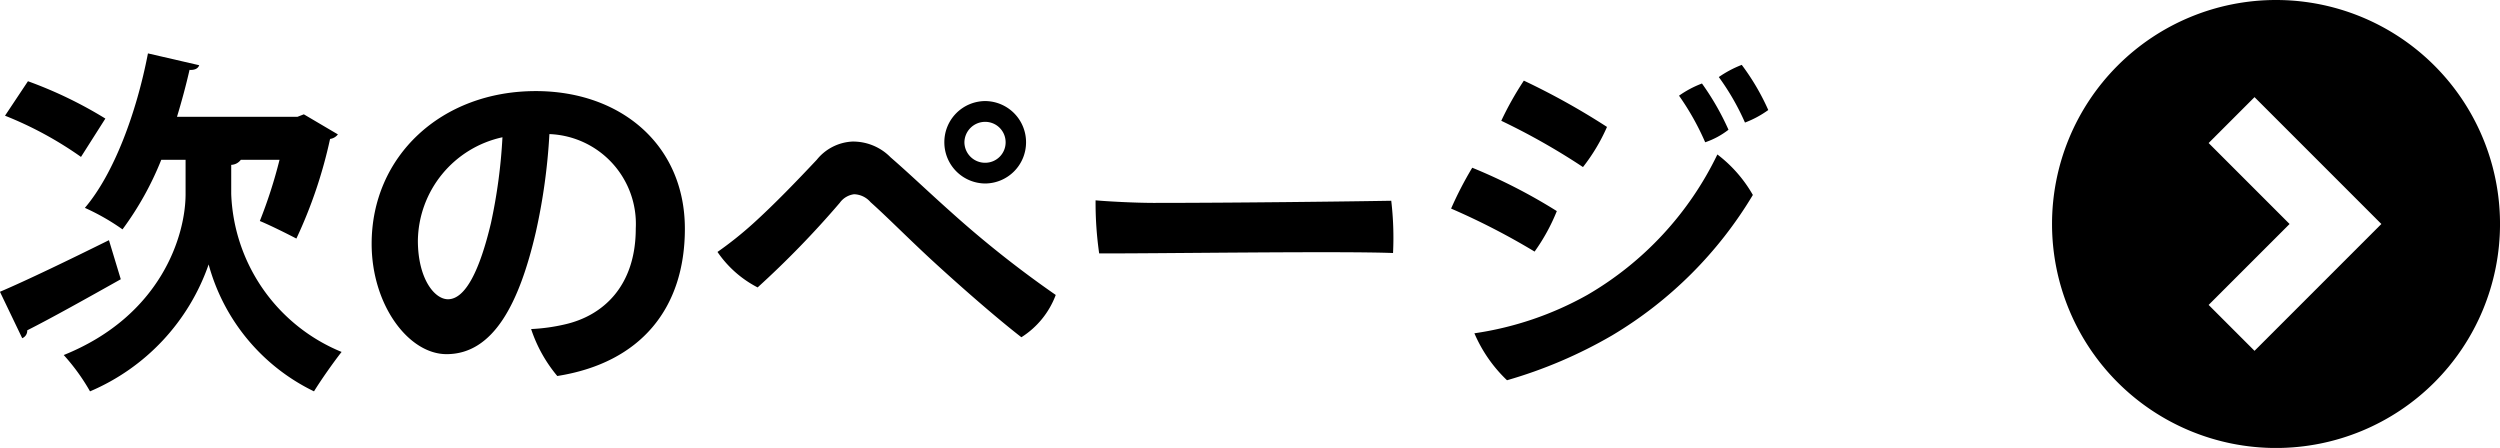 <svg xmlns="http://www.w3.org/2000/svg" xmlns:xlink="http://www.w3.org/1999/xlink" width="167.418" height="29.999" viewBox="0 0 167.418 29.999">
  <defs>
    <clipPath id="clip-path">
      <rect id="長方形_911" data-name="長方形 911" width="29.999" height="29.999"/>
    </clipPath>
  </defs>
  <g id="グループ_7535" data-name="グループ 7535" transform="translate(-1217.581 -659.814)">
    <path id="パス_16935" data-name="パス 16935" d="M-40.608-13.3a32,32,0,0,1-1.32,4.1c.7.288,1.848.864,2.448,1.176a31.178,31.178,0,0,0,2.256-6.672A.792.792,0,0,0-36.7-15l-2.28-1.344-.432.168h-8.064c.312-1.032.6-2.088.84-3.144.36.024.576-.1.648-.312l-3.432-.792c-.768,3.984-2.28,8.064-4.224,10.344a15,15,0,0,1,2.52,1.44A20.73,20.73,0,0,0-48.528-13.3H-46.9v2.3c0,2.736-1.608,8.136-8.16,10.776A13.563,13.563,0,0,1-53.3,2.208a14.346,14.346,0,0,0,7.944-8.5,13.32,13.32,0,0,0,7.056,8.5c.456-.744,1.3-1.944,1.848-2.64a11.9,11.9,0,0,1-7.392-10.584V-12.96A.84.84,0,0,0-43.2-13.3Zm-18.384-2.952a24.445,24.445,0,0,1,5.088,2.76l1.632-2.568a28.184,28.184,0,0,0-5.184-2.5Zm1.152,14.9a.54.54,0,0,0,.336-.528C-55.9-2.688-53.5-4.032-51.24-5.3l-.792-2.616c-2.664,1.32-5.5,2.688-7.3,3.456ZM-23.448-17.9c-6.336,0-10.992,4.368-10.992,10.224,0,4.1,2.472,7.392,5.016,7.392,3.144,0,4.872-3.408,5.976-8.16a39.956,39.956,0,0,0,.912-6.576,6.017,6.017,0,0,1,5.784,6.312c0,3.888-2.208,5.856-4.752,6.432a12.479,12.479,0,0,1-2.256.312,9.58,9.58,0,0,0,1.752,3.144c5.616-.888,8.544-4.56,8.544-9.864C-13.464-14.3-17.76-17.9-23.448-17.9ZM-29.328-3.96c-.912,0-2.016-1.392-2.016-3.936a7.187,7.187,0,0,1,5.664-6.912,35.949,35.949,0,0,1-.768,5.736C-27.192-5.928-28.152-3.96-29.328-3.96ZM3.912-14.472a2.755,2.755,0,0,0,2.736,2.76,2.755,2.755,0,0,0,2.736-2.76,2.755,2.755,0,0,0-2.736-2.76A2.75,2.75,0,0,0,3.912-14.5Zm1.344,0A1.388,1.388,0,0,1,6.648-15.84a1.367,1.367,0,0,1,1.368,1.368A1.367,1.367,0,0,1,6.648-13.1a1.384,1.384,0,0,1-1.392-1.344ZM-11.28-7.128A7.31,7.31,0,0,0-8.592-4.752a62.763,62.763,0,0,0,5.5-5.664,1.4,1.4,0,0,1,.96-.576,1.509,1.509,0,0,1,1.1.528C.072-9.48,1.344-8.184,3-6.648c2.064,1.9,4.488,4.008,6.072,5.232a5.713,5.713,0,0,0,2.3-2.832A70.727,70.727,0,0,1,4.368-9.792C2.832-11.16,1.56-12.384.312-13.464A3.512,3.512,0,0,0-2.256-14.52,3.265,3.265,0,0,0-4.632-13.3C-5.9-11.952-7.44-10.344-8.928-9A24.412,24.412,0,0,1-11.28-7.128Zm25.32-3.456a23.84,23.84,0,0,0,.24,3.552c3.24.024,16.056-.168,19.68-.024a21.115,21.115,0,0,0-.12-3.5c-2.76.048-10.56.144-15.936.144C16.608-10.416,14.832-10.512,14.04-10.584Zm43.272-9.072a7.367,7.367,0,0,0-1.536.816,16.305,16.305,0,0,1,1.752,3.048,6.693,6.693,0,0,0,1.56-.84A15.569,15.569,0,0,0,57.312-19.656Zm-2.664,1.248a6.817,6.817,0,0,0-1.536.816,17.5,17.5,0,0,1,1.752,3.12,5.288,5.288,0,0,0,1.56-.84A17.66,17.66,0,0,0,54.648-18.408ZM42.72-18.6a21.454,21.454,0,0,0-1.512,2.688,45.237,45.237,0,0,1,5.472,3.1A12.465,12.465,0,0,0,48.288-15.5,48.012,48.012,0,0,0,42.72-18.6ZM39.408-1.68a9.507,9.507,0,0,0,2.184,3.144,31.015,31.015,0,0,0,7.032-3,27.2,27.2,0,0,0,9.432-9.408,9.013,9.013,0,0,0-2.376-2.712,21.845,21.845,0,0,1-8.712,9.408A21.891,21.891,0,0,1,39.408-1.68Zm-.144-11.088a24.165,24.165,0,0,0-1.416,2.736,47.046,47.046,0,0,1,5.592,2.88,12.955,12.955,0,0,0,1.488-2.712A37.044,37.044,0,0,0,39.264-12.768Z" transform="translate(1276.909 683.814)"/>
    <g id="グループ_7533" data-name="グループ 7533" transform="translate(1355 659.814)">
      <g id="グループ_2730" data-name="グループ 2730" transform="translate(0 0)" clip-path="url(#clip-path)">
        <path id="パス_7813" data-name="パス 7813" d="M15,0A15,15,0,1,0,30,15,15,15,0,0,0,15,0M13.56,23.494,10.487,20.42,15.908,15,10.487,9.579,13.56,6.505l5.421,5.421h0L22.054,15Z" transform="translate(0 0)"/>
      </g>
    </g>
  </g>
</svg>
